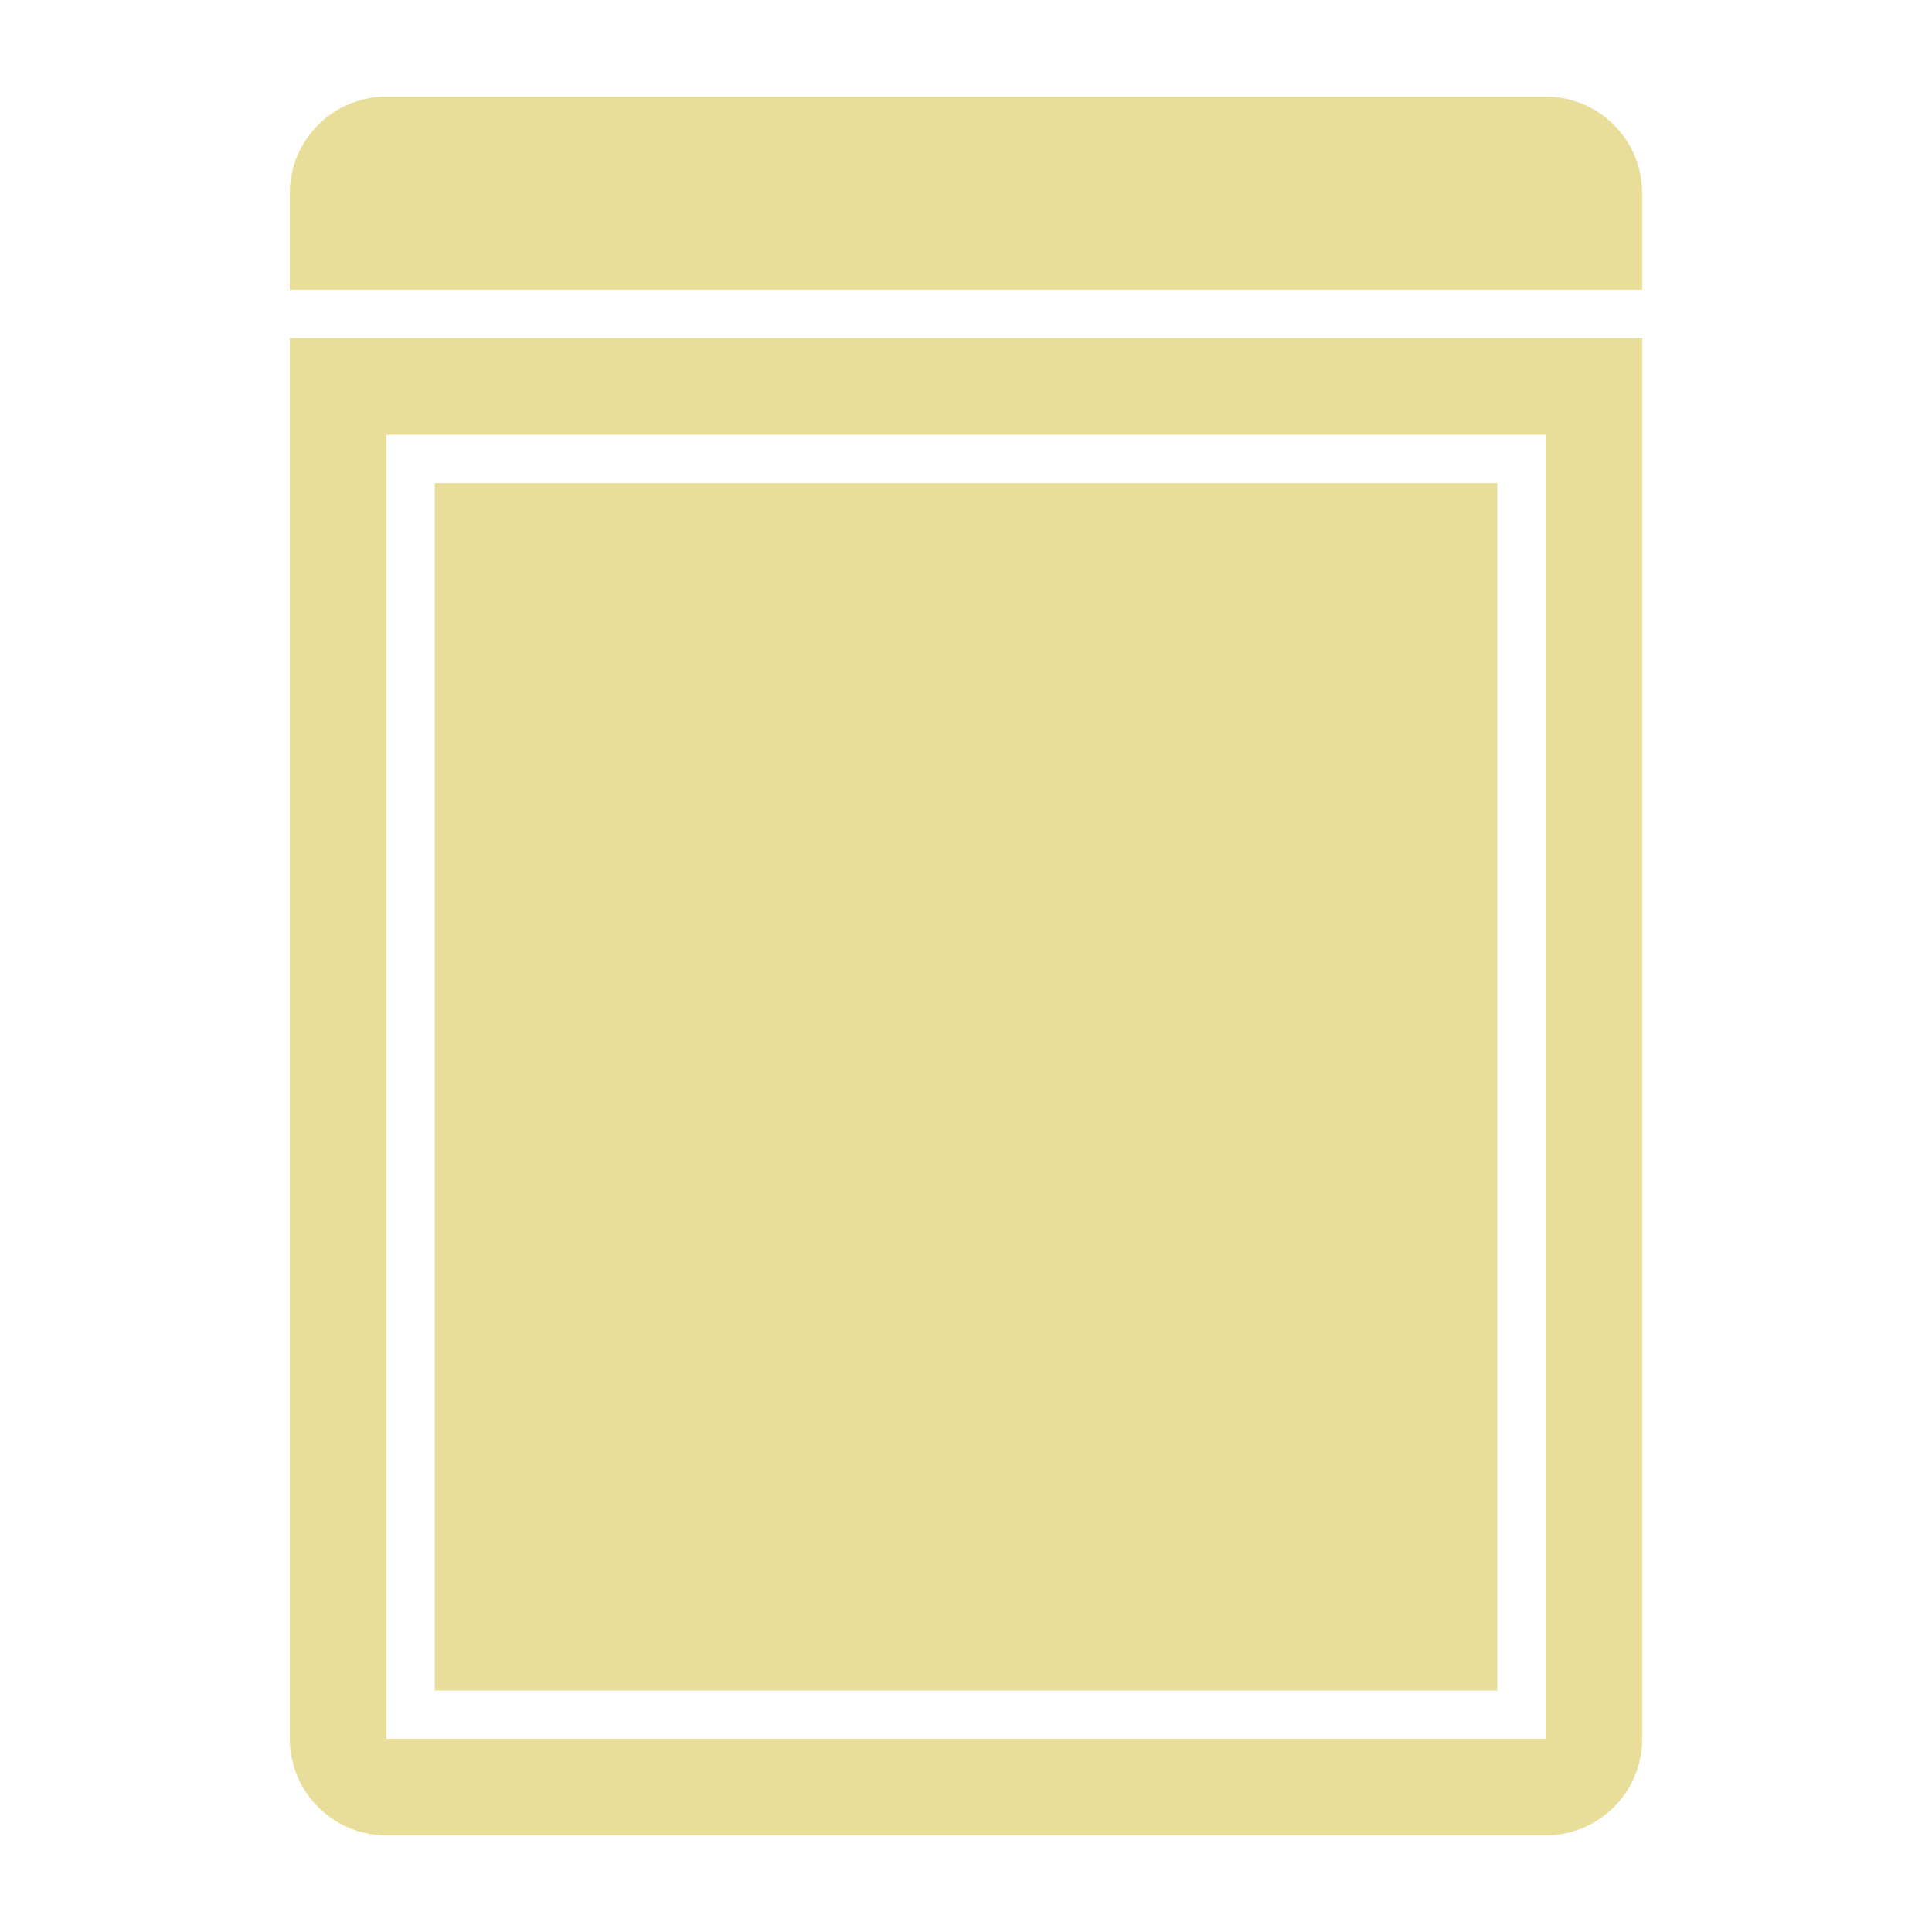 <svg width="60" height="60" viewBox="0 0 60 60" fill="none" xmlns="http://www.w3.org/2000/svg">
<path d="M51 54C51 55.657 49.657 57 48 57H12C10.343 57 9 55.657 9 54V10.5H51V54ZM12 54H48V13.5H12V54ZM46.5 52.5H13.5V15H46.5V52.5ZM48 3C49.657 3 51 4.343 51 6V9H9V6C9 4.343 10.343 3 12 3H48Z" fill="#E8DD99"/>
</svg>
